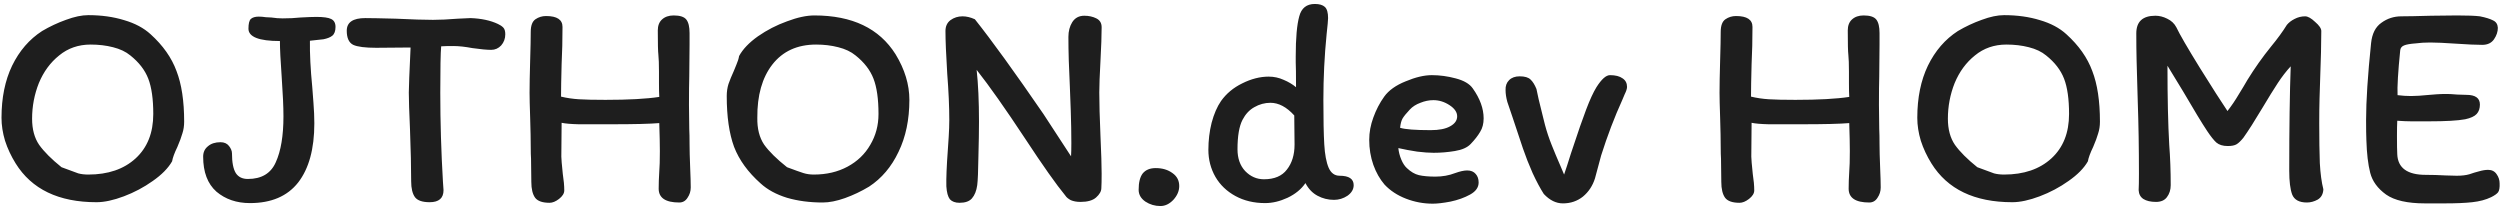 <svg width="544" height="45" viewBox="0 0 544 45" fill="none" xmlns="http://www.w3.org/2000/svg">
<path d="M19.208 3.296C22.067 3.296 24.669 3.659 27.016 4.384C29.363 5.067 31.283 6.091 32.776 7.456C35.464 9.888 37.341 12.555 38.408 15.456C39.517 18.315 40.072 21.984 40.072 26.464C40.072 27.403 39.944 28.256 39.688 29.024C39.475 29.792 39.112 30.773 38.6 31.968C37.96 33.291 37.576 34.336 37.448 35.104C36.595 36.597 35.187 38.027 33.224 39.392C31.304 40.757 29.213 41.867 26.952 42.72C24.691 43.573 22.707 44 21 44C12.765 44 6.899 41.184 3.4 35.552C2.419 33.973 1.651 32.331 1.096 30.624C0.584 28.917 0.328 27.253 0.328 25.632C0.328 21.28 1.096 17.504 2.632 14.304C4.211 11.061 6.387 8.544 9.16 6.752C10.824 5.771 12.552 4.96 14.344 4.32C16.179 3.637 17.8 3.296 19.208 3.296ZM6.984 25.824C6.984 28.128 7.496 30.027 8.52 31.52C9.587 33.013 11.208 34.635 13.384 36.384C15.176 37.067 16.392 37.515 17.032 37.728C17.672 37.899 18.397 37.984 19.208 37.984C23.517 37.984 26.952 36.811 29.512 34.464C32.072 32.117 33.352 28.896 33.352 24.8C33.352 21.557 32.989 18.997 32.264 17.12C31.539 15.243 30.237 13.557 28.36 12.064C27.379 11.253 26.12 10.656 24.584 10.272C23.091 9.888 21.469 9.696 19.72 9.696C17.075 9.696 14.792 10.485 12.872 12.064C10.952 13.6 9.48 15.605 8.456 18.08C7.475 20.555 6.984 23.136 6.984 25.824ZM50.479 33.376C50.479 35.339 50.756 36.768 51.311 37.664C51.866 38.517 52.74 38.944 53.935 38.944C56.922 38.944 58.948 37.728 60.015 35.296C61.124 32.864 61.679 29.536 61.679 25.312C61.679 23.264 61.551 20.405 61.295 16.736C61.039 13.237 60.911 10.635 60.911 8.928C56.346 8.928 54.063 8.032 54.063 6.24C54.063 5.173 54.234 4.469 54.575 4.128C54.959 3.787 55.535 3.616 56.303 3.616C56.772 3.616 57.284 3.659 57.839 3.744C58.394 3.787 58.799 3.808 59.055 3.808C59.908 3.936 60.719 4 61.487 4C62.895 4 64.196 3.936 65.391 3.808C66.927 3.723 68.079 3.68 68.847 3.68C70.383 3.68 71.45 3.829 72.047 4.128C72.687 4.427 73.007 5.003 73.007 5.856C73.007 6.752 72.772 7.392 72.303 7.776C71.876 8.117 71.236 8.373 70.383 8.544L67.439 8.864C67.396 11.68 67.567 15.051 67.951 18.976C67.994 19.573 68.079 20.704 68.207 22.368C68.335 23.989 68.399 25.483 68.399 26.848C68.399 32.395 67.226 36.683 64.879 39.712C62.532 42.699 59.034 44.192 54.383 44.192C51.482 44.192 49.05 43.36 47.087 41.696C45.167 39.989 44.207 37.451 44.207 34.08C44.207 33.141 44.548 32.395 45.231 31.84C45.914 31.243 46.831 30.944 47.983 30.944C48.794 30.944 49.412 31.221 49.839 31.776C50.266 32.331 50.479 32.864 50.479 33.376ZM75.454 6.688C75.454 4.853 76.798 3.936 79.486 3.936C80.638 3.936 82.835 3.979 86.078 4.064C89.662 4.235 92.371 4.32 94.206 4.32C95.699 4.32 97.513 4.235 99.646 4.064C101.097 3.979 102.014 3.936 102.398 3.936C104.745 4.021 106.729 4.448 108.35 5.216C108.819 5.429 109.203 5.685 109.502 5.984C109.801 6.283 109.95 6.773 109.95 7.456C109.95 8.395 109.651 9.205 109.054 9.888C108.457 10.528 107.731 10.848 106.878 10.848C105.939 10.848 104.574 10.72 102.782 10.464C101.203 10.165 99.817 10.016 98.622 10.016C97.47 10.016 96.595 10.037 95.998 10.08C95.87 11.488 95.806 14.859 95.806 20.192C95.806 26.549 95.998 32.992 96.382 39.52L96.51 41.376C96.51 43.125 95.507 44 93.502 44C91.923 44 90.857 43.637 90.302 42.912C89.747 42.144 89.47 40.992 89.47 39.456C89.47 36.427 89.385 32.651 89.214 28.128C89.043 24.373 88.958 21.707 88.958 20.128C88.958 19.061 89.086 15.797 89.342 10.336L81.854 10.4C79.465 10.4 77.801 10.187 76.862 9.76C75.923 9.291 75.454 8.267 75.454 6.688ZM143.457 21.088C143.414 20.405 143.393 19.381 143.393 18.016V15.584C143.393 13.963 143.35 12.747 143.265 11.936C143.18 11.253 143.137 9.483 143.137 6.624C143.137 5.6 143.436 4.811 144.033 4.256C144.673 3.659 145.526 3.36 146.593 3.36C147.958 3.36 148.876 3.659 149.345 4.256C149.814 4.853 150.049 5.835 150.049 7.2V9.632L149.985 16.672C149.942 18.037 149.921 20.085 149.921 22.816L149.985 28.064C150.028 28.875 150.049 30.005 150.049 31.456C150.049 32.608 150.092 34.251 150.177 36.384C150.262 38.347 150.305 39.819 150.305 40.8C150.305 41.611 150.07 42.357 149.601 43.04C149.174 43.723 148.577 44.064 147.809 44.064C144.822 44.064 143.329 43.061 143.329 41.056C143.329 39.947 143.372 38.709 143.457 37.344C143.542 36.363 143.585 34.869 143.585 32.864C143.585 31.456 143.542 29.429 143.457 26.784C141.452 26.955 137.996 27.04 133.089 27.04C130.017 27.04 127.628 27.04 125.921 27.04C124.214 26.997 122.977 26.891 122.209 26.72L122.145 34.08C122.145 34.549 122.252 35.808 122.465 37.856C122.678 39.221 122.785 40.416 122.785 41.44C122.785 42.08 122.401 42.699 121.633 43.296C120.908 43.851 120.225 44.128 119.585 44.128C118.049 44.128 117.004 43.765 116.449 43.04C115.894 42.272 115.617 41.12 115.617 39.584L115.553 34.528C115.51 33.931 115.489 33.099 115.489 32.032C115.489 30.453 115.446 28.299 115.361 25.568C115.276 23.093 115.233 21.301 115.233 20.192C115.233 18.528 115.276 16.203 115.361 13.216C115.446 10.4 115.489 8.309 115.489 6.944C115.489 5.579 115.83 4.661 116.513 4.192C117.196 3.723 117.964 3.488 118.817 3.488C121.206 3.488 122.401 4.277 122.401 5.856C122.401 8.672 122.337 11.36 122.209 13.92C122.124 17.163 122.081 19.531 122.081 21.024C123.318 21.323 124.62 21.515 125.985 21.6C127.35 21.685 129.27 21.728 131.745 21.728C136.78 21.728 140.684 21.515 143.457 21.088ZM179.002 44.064C176.186 44.064 173.604 43.723 171.258 43.04C168.911 42.315 166.991 41.269 165.498 39.904C162.767 37.472 160.847 34.827 159.738 31.968C158.671 29.067 158.138 25.376 158.138 20.896C158.138 19.957 158.266 19.083 158.522 18.272C158.82 17.419 159.204 16.48 159.674 15.456C159.802 15.157 159.994 14.688 160.25 14.048C160.548 13.365 160.74 12.747 160.826 12.192C161.636 10.699 163.002 9.269 164.922 7.904C166.884 6.539 168.996 5.451 171.258 4.64C173.519 3.787 175.503 3.36 177.21 3.36C185.444 3.36 191.332 6.176 194.874 11.808C196.879 15.093 197.882 18.4 197.882 21.728C197.882 26.037 197.092 29.813 195.514 33.056C193.978 36.299 191.844 38.816 189.114 40.608C187.407 41.632 185.658 42.464 183.866 43.104C182.074 43.744 180.452 44.064 179.002 44.064ZM164.794 25.632C164.751 27.979 165.242 29.92 166.266 31.456C167.332 32.949 168.996 34.592 171.258 36.384C172.964 37.024 174.159 37.451 174.842 37.664C175.524 37.877 176.271 37.984 177.082 37.984C179.855 37.984 182.308 37.408 184.442 36.256C186.575 35.104 188.218 33.525 189.37 31.52C190.564 29.515 191.162 27.275 191.162 24.8C191.162 21.557 190.799 18.997 190.074 17.12C189.348 15.243 188.047 13.557 186.17 12.064C185.188 11.253 183.93 10.656 182.394 10.272C180.9 9.888 179.3 9.696 177.594 9.696C173.498 9.696 170.319 11.147 168.058 14.048C165.839 16.907 164.751 20.768 164.794 25.632ZM232.485 8.032C232.485 6.795 232.762 5.728 233.317 4.832C233.914 3.893 234.789 3.424 235.941 3.424C236.922 3.424 237.797 3.616 238.565 4C239.333 4.384 239.717 5.024 239.717 5.92C239.717 7.669 239.632 10.123 239.461 13.28C239.29 16.352 239.205 18.635 239.205 20.128C239.205 22.475 239.29 25.611 239.461 29.536C239.632 33.291 239.717 36.043 239.717 37.792C239.717 39.2 239.696 40.245 239.653 40.928C239.653 41.611 239.269 42.293 238.501 42.976C237.776 43.616 236.645 43.936 235.109 43.936C234.298 43.936 233.594 43.808 232.997 43.552C232.442 43.253 232.058 42.933 231.845 42.592C229.84 40.16 226.917 36.021 223.077 30.176C218.768 23.648 215.248 18.656 212.517 15.2C212.858 18.272 213.029 22.027 213.029 26.464C213.029 28.427 212.986 30.987 212.901 34.144C212.858 37.259 212.773 39.307 212.645 40.288C212.474 41.525 212.09 42.485 211.493 43.168C210.938 43.808 210.042 44.128 208.805 44.128C207.866 44.128 207.162 43.872 206.693 43.36C206.266 42.805 206.01 41.867 205.925 40.544C205.882 38.795 205.989 36.171 206.245 32.672C206.288 32.117 206.352 31.157 206.437 29.792C206.522 28.427 206.565 27.211 206.565 26.144C206.565 23.2 206.416 19.829 206.117 16.032C205.861 11.851 205.733 8.757 205.733 6.752C205.733 5.728 206.096 4.939 206.821 4.384C207.589 3.829 208.464 3.552 209.445 3.552C210.298 3.552 211.194 3.765 212.133 4.192C215.802 8.8 220.773 15.669 227.045 24.8L233.061 34.016C233.104 33.333 233.125 32.373 233.125 31.136C233.125 28.96 233.082 26.613 232.997 24.096C232.912 21.579 232.848 19.872 232.805 18.976C232.592 14.837 232.485 11.189 232.485 8.032ZM256.601 40.48C256.601 41.547 256.174 42.549 255.321 43.488C254.467 44.384 253.529 44.832 252.505 44.832C251.31 44.832 250.222 44.512 249.241 43.872C248.259 43.189 247.769 42.336 247.769 41.312C247.769 39.691 248.067 38.496 248.665 37.728C249.305 36.96 250.243 36.576 251.481 36.576C252.931 36.576 254.147 36.939 255.129 37.664C256.11 38.347 256.601 39.285 256.601 40.48ZM288.991 3.936C288.991 4.363 288.884 5.536 288.671 7.456C288.201 12.149 287.967 16.907 287.967 21.728C287.967 25.952 288.031 29.173 288.159 31.392C288.287 33.611 288.607 35.317 289.119 36.512C289.631 37.664 290.42 38.24 291.487 38.24C293.535 38.24 294.559 38.923 294.559 40.288C294.559 41.184 294.111 41.952 293.215 42.592C292.319 43.189 291.337 43.488 290.271 43.488C288.991 43.488 287.796 43.189 286.687 42.592C285.577 41.995 284.703 41.077 284.063 39.84C283.167 41.163 281.865 42.229 280.159 43.04C278.495 43.808 276.873 44.192 275.295 44.192C272.863 44.192 270.708 43.68 268.831 42.656C266.953 41.632 265.503 40.245 264.479 38.496C263.455 36.704 262.943 34.741 262.943 32.608C262.943 30.56 263.177 28.597 263.647 26.72C264.159 24.8 264.841 23.221 265.695 21.984C266.847 20.363 268.383 19.083 270.303 18.144C272.265 17.163 274.185 16.672 276.062 16.672C277.215 16.672 278.303 16.907 279.327 17.376C280.351 17.803 281.247 18.336 282.015 18.976C282.015 16.117 281.993 14.325 281.951 13.6V12.256C281.951 8.288 282.207 5.387 282.719 3.552C283.188 1.76 284.319 0.864 286.111 0.864C287.092 0.864 287.817 1.077 288.287 1.504C288.756 1.931 288.991 2.741 288.991 3.936ZM269.279 32.48C269.279 34.443 269.833 36.021 270.943 37.216C272.095 38.411 273.46 39.008 275.039 39.008C277.3 39.008 278.964 38.304 280.031 36.896C281.14 35.488 281.695 33.675 281.695 31.456L281.631 25.12C279.967 23.285 278.239 22.368 276.447 22.368C275.209 22.368 274.036 22.688 272.927 23.328C271.86 23.925 271.007 24.843 270.367 26.08C269.641 27.488 269.279 29.621 269.279 32.48ZM297.943 30.432C297.943 28.811 298.241 27.189 298.839 25.568C299.436 23.904 300.225 22.389 301.207 21.024C302.188 19.659 303.745 18.549 305.879 17.696C308.012 16.8 309.911 16.352 311.575 16.352C313.281 16.352 315.009 16.587 316.759 17.056C318.551 17.525 319.788 18.251 320.471 19.232C322.049 21.451 322.839 23.627 322.839 25.76C322.839 26.912 322.583 27.893 322.071 28.704C321.601 29.515 320.919 30.389 320.023 31.328C319.297 32.096 318.145 32.608 316.567 32.864C315.031 33.12 313.495 33.248 311.958 33.248C310.977 33.248 309.783 33.163 308.375 32.992C306.967 32.779 305.601 32.523 304.279 32.224C304.364 33.077 304.577 33.909 304.919 34.72C305.26 35.531 305.665 36.149 306.135 36.576C306.988 37.387 307.863 37.899 308.759 38.112C309.697 38.325 310.892 38.432 312.343 38.432C313.879 38.432 315.308 38.176 316.631 37.664C317.697 37.28 318.572 37.088 319.255 37.088C320.065 37.088 320.684 37.344 321.111 37.856C321.537 38.325 321.751 38.944 321.751 39.712C321.751 40.779 321.132 41.653 319.895 42.336C318.657 43.019 317.228 43.531 315.607 43.872C314.028 44.171 312.748 44.32 311.767 44.32C309.761 44.32 307.82 43.957 305.943 43.232C304.065 42.507 302.508 41.483 301.271 40.16C300.247 38.965 299.436 37.536 298.839 35.872C298.241 34.165 297.943 32.352 297.943 30.432ZM311.895 21.792C310.956 21.792 310.017 21.984 309.079 22.368C308.14 22.709 307.372 23.2 306.775 23.84C306.007 24.651 305.473 25.312 305.175 25.824C304.919 26.293 304.748 26.955 304.663 27.808C305.729 28.149 307.948 28.32 311.319 28.32C313.153 28.32 314.561 28.043 315.543 27.488C316.567 26.933 317.079 26.208 317.079 25.312C317.079 24.416 316.524 23.605 315.415 22.88C314.305 22.155 313.132 21.792 311.895 21.792ZM343.803 27.552C343.931 27.211 344.379 25.973 345.147 23.84C345.957 21.707 346.704 20.085 347.387 18.976C348.496 17.227 349.477 16.352 350.331 16.352C351.525 16.352 352.443 16.587 353.083 17.056C353.723 17.483 354.043 18.101 354.043 18.912C354.043 19.296 353.872 19.829 353.531 20.512C353.232 21.195 353.061 21.6 353.019 21.728C351.312 25.483 349.776 29.515 348.411 33.824L347.067 38.816C346.555 40.437 345.68 41.76 344.443 42.784C343.205 43.765 341.755 44.256 340.091 44.256C338.597 44.256 337.211 43.573 335.931 42.208C335.163 41.013 334.352 39.499 333.499 37.664C332.688 35.829 331.984 34.037 331.387 32.288L329.147 25.568C328.677 24.245 328.293 23.115 327.995 22.176C327.739 21.237 327.611 20.384 327.611 19.616C327.568 18.72 327.824 17.995 328.379 17.44C328.933 16.885 329.701 16.608 330.683 16.608C331.792 16.608 332.581 16.843 333.051 17.312C333.52 17.739 333.947 18.421 334.331 19.36C334.501 20.341 334.971 22.347 335.739 25.376L336.187 27.168C336.571 28.619 337.061 30.091 337.659 31.584C338.256 33.077 338.853 34.507 339.451 35.872C339.365 35.659 339.664 36.363 340.347 37.984C340.773 36.747 341.264 35.232 341.819 33.44L343.803 27.552ZM402.395 21.088C402.352 20.405 402.331 19.381 402.331 18.016V15.584C402.331 13.963 402.288 12.747 402.203 11.936C402.117 11.253 402.075 9.483 402.075 6.624C402.075 5.6 402.373 4.811 402.971 4.256C403.611 3.659 404.464 3.36 405.531 3.36C406.896 3.36 407.813 3.659 408.283 4.256C408.752 4.853 408.987 5.835 408.987 7.2V9.632L408.923 16.672C408.88 18.037 408.859 20.085 408.859 22.816L408.923 28.064C408.965 28.875 408.987 30.005 408.987 31.456C408.987 32.608 409.029 34.251 409.115 36.384C409.2 38.347 409.243 39.819 409.243 40.8C409.243 41.611 409.008 42.357 408.539 43.04C408.112 43.723 407.515 44.064 406.747 44.064C403.76 44.064 402.267 43.061 402.267 41.056C402.267 39.947 402.309 38.709 402.395 37.344C402.48 36.363 402.523 34.869 402.523 32.864C402.523 31.456 402.48 29.429 402.395 26.784C400.389 26.955 396.933 27.04 392.027 27.04C388.955 27.04 386.565 27.04 384.859 27.04C383.152 26.997 381.915 26.891 381.147 26.72L381.083 34.08C381.083 34.549 381.189 35.808 381.403 37.856C381.616 39.221 381.723 40.416 381.723 41.44C381.723 42.08 381.339 42.699 380.571 43.296C379.845 43.851 379.163 44.128 378.523 44.128C376.987 44.128 375.941 43.765 375.387 43.04C374.832 42.272 374.555 41.12 374.555 39.584L374.491 34.528C374.448 33.931 374.427 33.099 374.427 32.032C374.427 30.453 374.384 28.299 374.299 25.568C374.213 23.093 374.171 21.301 374.171 20.192C374.171 18.528 374.213 16.203 374.299 13.216C374.384 10.4 374.427 8.309 374.427 6.944C374.427 5.579 374.768 4.661 375.451 4.192C376.133 3.723 376.901 3.488 377.755 3.488C380.144 3.488 381.339 4.277 381.339 5.856C381.339 8.672 381.275 11.36 381.147 13.92C381.061 17.163 381.019 19.531 381.019 21.024C382.256 21.323 383.557 21.515 384.923 21.6C386.288 21.685 388.208 21.728 390.683 21.728C395.717 21.728 399.621 21.515 402.395 21.088ZM436.083 3.296C438.942 3.296 441.544 3.659 443.891 4.384C446.238 5.067 448.158 6.091 449.651 7.456C452.339 9.888 454.216 12.555 455.283 15.456C456.392 18.315 456.947 21.984 456.947 26.464C456.947 27.403 456.819 28.256 456.563 29.024C456.35 29.792 455.987 30.773 455.475 31.968C454.835 33.291 454.451 34.336 454.323 35.104C453.47 36.597 452.062 38.027 450.099 39.392C448.179 40.757 446.088 41.867 443.827 42.72C441.566 43.573 439.582 44 437.875 44C429.64 44 423.774 41.184 420.275 35.552C419.294 33.973 418.526 32.331 417.971 30.624C417.459 28.917 417.203 27.253 417.203 25.632C417.203 21.28 417.971 17.504 419.507 14.304C421.086 11.061 423.262 8.544 426.035 6.752C427.699 5.771 429.427 4.96 431.219 4.32C433.054 3.637 434.675 3.296 436.083 3.296ZM423.859 25.824C423.859 28.128 424.371 30.027 425.395 31.52C426.462 33.013 428.083 34.635 430.259 36.384C432.051 37.067 433.267 37.515 433.907 37.728C434.547 37.899 435.272 37.984 436.083 37.984C440.392 37.984 443.827 36.811 446.387 34.464C448.947 32.117 450.227 28.896 450.227 24.8C450.227 21.557 449.864 18.997 449.139 17.12C448.414 15.243 447.112 13.557 445.235 12.064C444.254 11.253 442.995 10.656 441.459 10.272C439.966 9.888 438.344 9.696 436.595 9.696C433.95 9.696 431.667 10.485 429.747 12.064C427.827 13.6 426.355 15.605 425.331 18.08C424.35 20.555 423.859 23.136 423.859 25.824ZM501.594 3.552C502.191 3.552 502.917 3.957 503.77 4.768C504.666 5.536 505.114 6.197 505.114 6.752C505.114 9.355 505.029 12.917 504.858 17.44C504.815 18.549 504.773 19.893 504.73 21.472C504.687 23.008 504.666 24.8 504.666 26.848C504.666 30.261 504.709 33.141 504.794 35.488C504.922 37.792 505.178 39.691 505.562 41.184C505.519 42.208 505.114 42.955 504.346 43.424C503.578 43.851 502.789 44.064 501.978 44.064C500.314 44.064 499.247 43.488 498.778 42.336C498.351 41.184 498.138 39.456 498.138 37.152C498.138 27.765 498.245 20.192 498.458 14.432C497.477 15.499 496.538 16.715 495.642 18.08C494.746 19.445 493.637 21.237 492.314 23.456C490.607 26.315 489.221 28.491 488.154 29.984C487.599 30.667 487.109 31.136 486.682 31.392C486.255 31.648 485.615 31.776 484.762 31.776C483.695 31.776 482.863 31.52 482.266 31.008C481.711 30.496 481.05 29.664 480.282 28.512C479.173 26.848 477.423 23.968 475.034 19.872L471.642 14.304C471.642 21.301 471.77 27.04 472.026 31.52C472.239 34.293 472.346 37.216 472.346 40.288C472.346 41.312 472.069 42.187 471.514 42.912C471.002 43.595 470.213 43.936 469.146 43.936C467.994 43.936 467.077 43.723 466.394 43.296C465.754 42.869 465.413 42.229 465.37 41.376C465.413 40.651 465.434 39.456 465.434 37.792C465.434 32.203 465.349 26.997 465.178 22.176L465.05 17.696C465.007 16.373 464.965 14.837 464.922 13.088C464.879 11.296 464.858 9.355 464.858 7.264C464.858 4.704 466.245 3.424 469.018 3.424C469.871 3.424 470.725 3.637 471.578 4.064C472.474 4.491 473.135 5.109 473.562 5.92C474.287 7.456 475.994 10.4 478.682 14.752C481.37 19.061 483.375 22.197 484.698 24.16C485.594 23.008 486.405 21.813 487.13 20.576C487.898 19.339 488.538 18.272 489.05 17.376C490.629 14.816 492.335 12.405 494.17 10.144C495.578 8.437 496.73 6.859 497.626 5.408C498.053 4.896 498.607 4.469 499.29 4.128C500.015 3.744 500.783 3.552 501.594 3.552ZM543.916 39.904C543.958 40.8 543.852 41.44 543.596 41.824C543.34 42.165 542.828 42.528 542.06 42.912C540.908 43.467 539.542 43.829 537.964 44C536.428 44.171 534.444 44.256 532.012 44.256H527.66C523.862 44.256 521.046 43.616 519.212 42.336C517.377 41.013 516.225 39.435 515.756 37.6C515.286 35.765 515.009 33.397 514.924 30.496C514.881 29.515 514.86 28.064 514.86 26.144C514.86 21.963 515.222 16.373 515.948 9.376C516.161 7.328 516.908 5.856 518.188 4.96C519.468 4.021 520.918 3.552 522.54 3.552C523.862 3.552 526.017 3.509 529.003 3.424L534.636 3.36C536.94 3.36 538.604 3.424 539.628 3.552C540.908 3.808 541.868 4.107 542.507 4.448C543.148 4.747 543.489 5.28 543.532 6.048C543.532 6.901 543.254 7.733 542.7 8.544C542.145 9.355 541.292 9.76 540.14 9.76C538.817 9.76 536.918 9.675 534.444 9.504C531.969 9.333 530.092 9.248 528.812 9.248C527.66 9.248 526.614 9.312 525.676 9.44C524.481 9.525 523.628 9.675 523.116 9.888C522.604 10.101 522.326 10.464 522.284 10.976C521.814 15.627 521.622 18.869 521.708 20.704C522.689 20.832 523.67 20.896 524.652 20.896C525.633 20.896 526.977 20.811 528.684 20.64C529.11 20.597 529.644 20.555 530.284 20.512C530.924 20.469 531.649 20.448 532.46 20.448C532.929 20.448 533.676 20.491 534.7 20.576L536.684 20.64C538.646 20.64 539.628 21.344 539.628 22.752C539.628 23.605 539.393 24.288 538.924 24.8C538.454 25.312 537.622 25.696 536.428 25.952C534.806 26.251 532.182 26.4 528.556 26.4H524.652C523.841 26.4 522.838 26.357 521.644 26.272C521.601 27.04 521.58 28.149 521.58 29.6C521.58 31.477 521.601 32.8 521.644 33.568C521.772 36.555 523.841 38.048 527.852 38.048C529.217 38.048 530.668 38.091 532.204 38.176L534.572 38.24C535.681 38.24 536.598 38.133 537.324 37.92C538.049 37.664 538.753 37.451 539.436 37.28C540.161 37.067 540.822 36.96 541.42 36.96C542.23 36.96 542.849 37.28 543.276 37.92C543.702 38.517 543.916 39.179 543.916 39.904Z" fill="#1E1E1E"/>
</svg>
